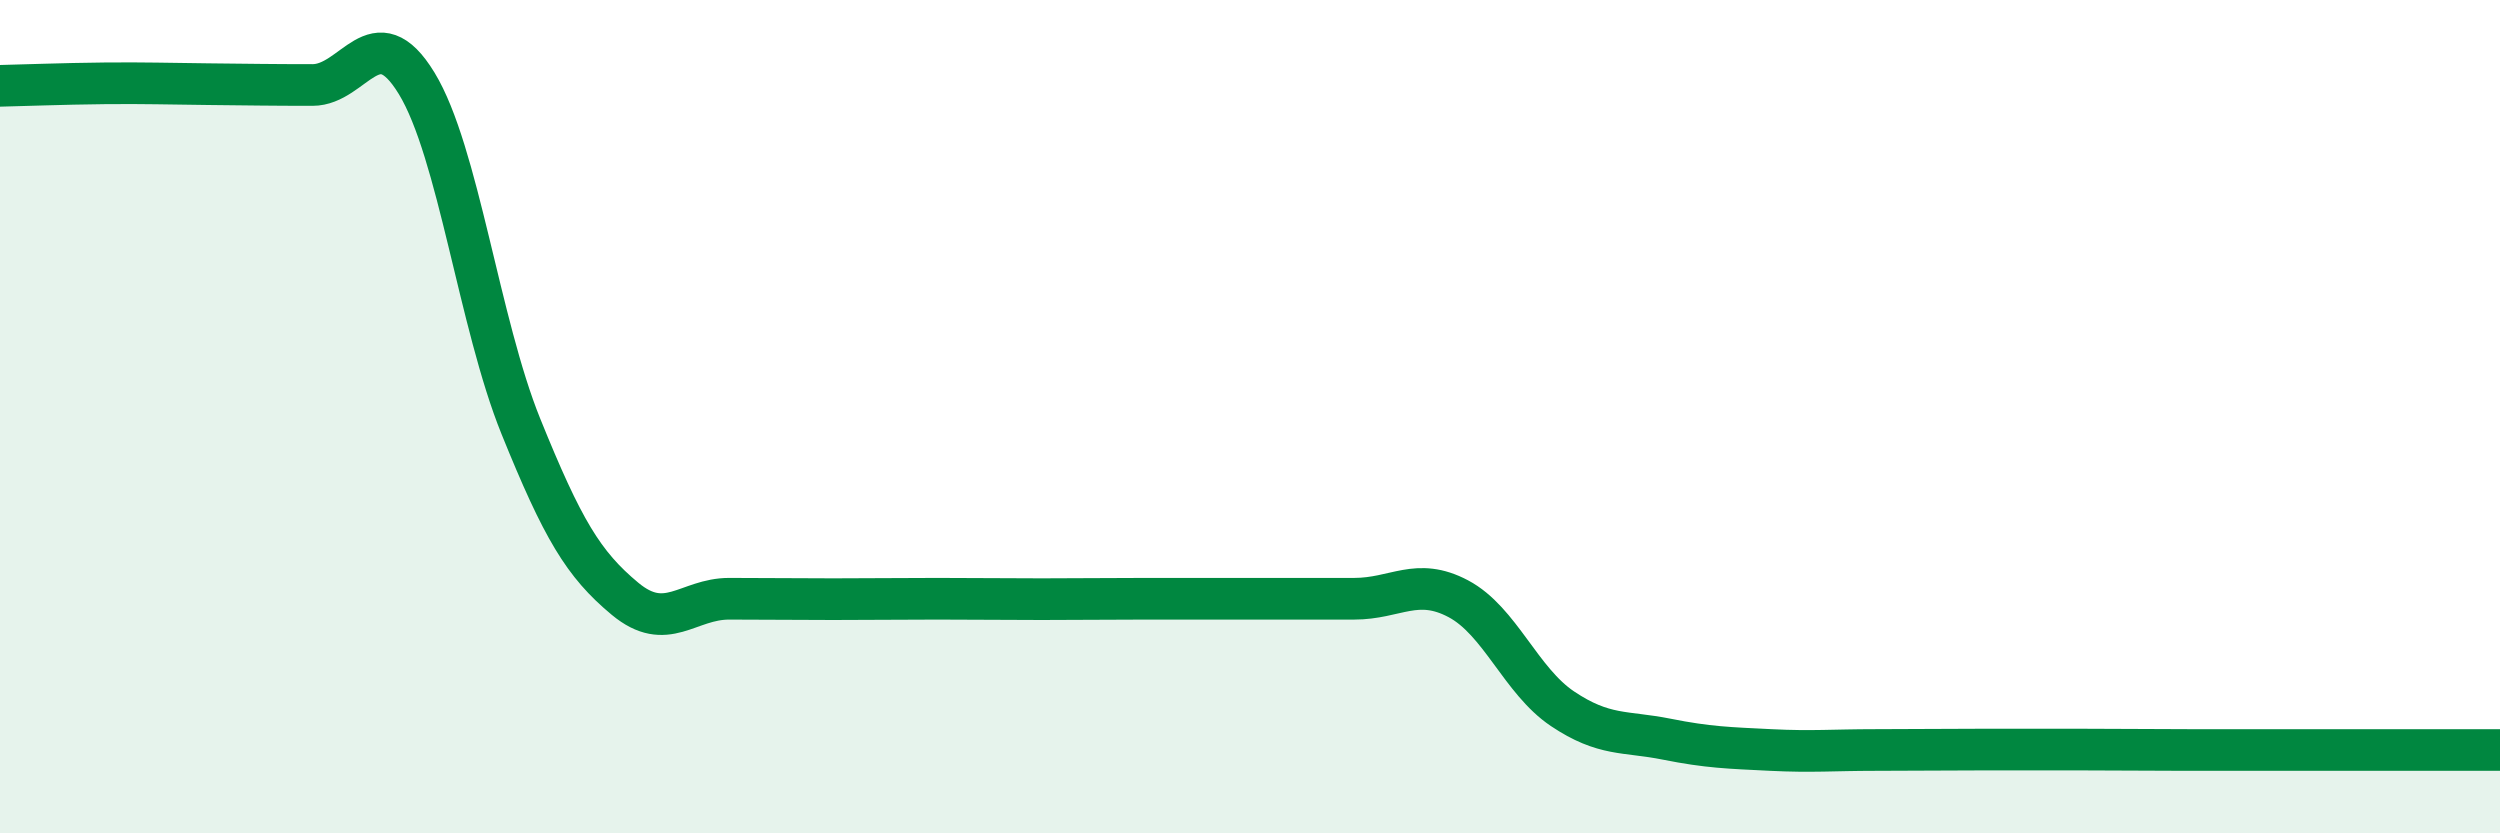 
    <svg width="60" height="20" viewBox="0 0 60 20" xmlns="http://www.w3.org/2000/svg">
      <path
        d="M 0,2.06 C 0.5,2.05 1.5,2.01 2.5,2 C 3.5,1.99 4,2.01 5,2.02 C 6,2.03 6.5,2.04 7.5,2.04 C 8.5,2.04 9,0.36 10,2 C 11,3.64 11.5,7.76 12.5,10.23 C 13.5,12.7 14,13.54 15,14.37 C 16,15.2 16.5,14.37 17.5,14.37 C 18.5,14.37 19,14.38 20,14.38 C 21,14.38 21.5,14.37 22.5,14.37 C 23.5,14.37 24,14.38 25,14.38 C 26,14.38 26.5,14.37 27.5,14.37 C 28.5,14.37 29,14.37 30,14.37 C 31,14.37 31.5,14.37 32.5,14.37 C 33.5,14.37 34,13.84 35,14.37 C 36,14.9 36.5,16.34 37.5,17.01 C 38.5,17.68 39,17.54 40,17.74 C 41,17.94 41.5,17.95 42.5,18 C 43.5,18.05 44,18 45,18 C 46,18 46.5,17.99 47.5,17.99 C 48.5,17.99 49,17.99 50,17.99 C 51,17.99 51.5,18 52.5,18 C 53.5,18 53.5,18 55,18 C 56.5,18 59,18 60,18L60 20L0 20Z"
        fill="#008740"
        opacity="0.1"
        stroke-linecap="round"
        stroke-linejoin="round"
      />
      <path
        d="M 0,2.06 C 0.5,2.05 1.5,2.01 2.5,2 C 3.5,1.99 4,2.01 5,2.02 C 6,2.03 6.5,2.04 7.5,2.04 C 8.5,2.04 9,0.36 10,2 C 11,3.64 11.5,7.76 12.5,10.23 C 13.5,12.7 14,13.54 15,14.37 C 16,15.2 16.5,14.37 17.5,14.37 C 18.5,14.37 19,14.38 20,14.38 C 21,14.38 21.5,14.37 22.5,14.37 C 23.5,14.37 24,14.38 25,14.38 C 26,14.38 26.5,14.37 27.5,14.37 C 28.5,14.37 29,14.37 30,14.37 C 31,14.37 31.5,14.37 32.5,14.37 C 33.5,14.37 34,13.84 35,14.37 C 36,14.9 36.5,16.34 37.5,17.01 C 38.5,17.68 39,17.54 40,17.74 C 41,17.94 41.5,17.95 42.5,18 C 43.5,18.05 44,18 45,18 C 46,18 46.5,17.99 47.5,17.99 C 48.5,17.99 49,17.99 50,17.99 C 51,17.99 51.5,18 52.5,18 C 53.5,18 53.5,18 55,18 C 56.5,18 59,18 60,18"
        stroke="#008740"
        stroke-width="1"
        fill="none"
        stroke-linecap="round"
        stroke-linejoin="round"
      />
    </svg>
  